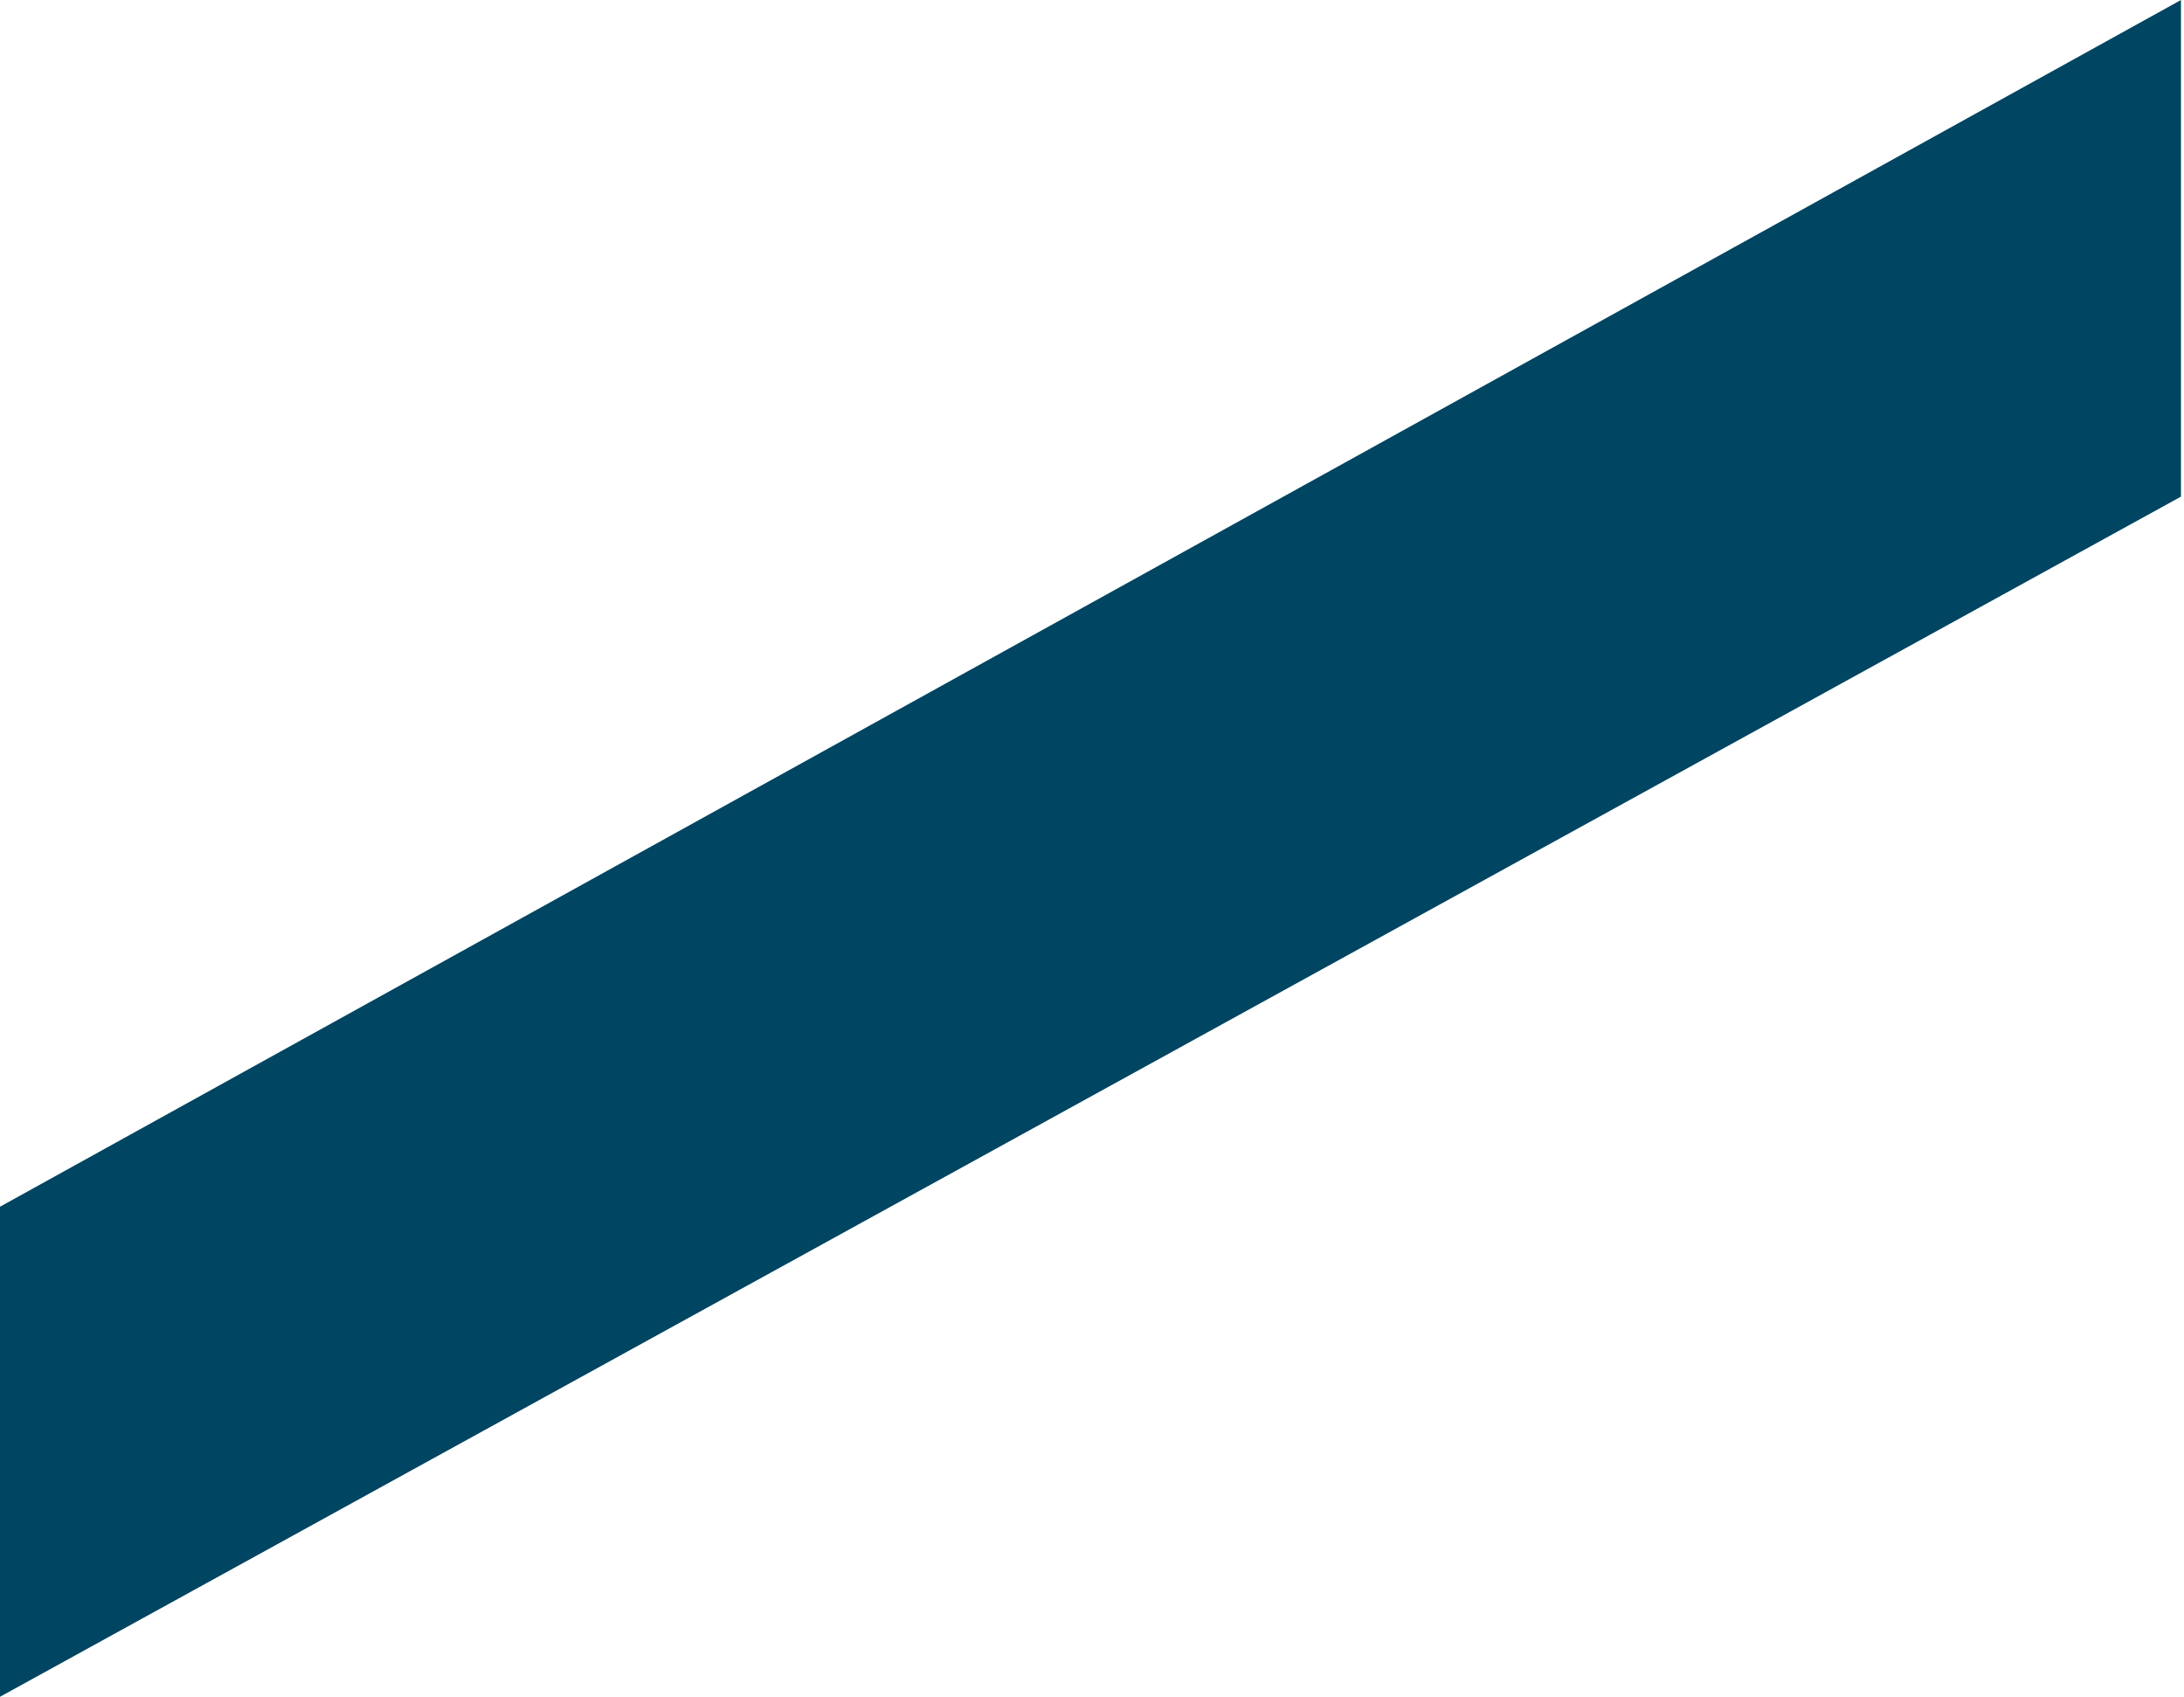 <?xml version="1.0" encoding="UTF-8"?> <svg xmlns="http://www.w3.org/2000/svg" width="515" height="400" viewBox="0 0 515 400" fill="none"> <path d="M514.286 0L0 284.475L0 400L514.286 117.074V0Z" fill="url(#paint0_linear)"></path> <defs> <linearGradient id="paint0_linear" x1="561523" y1="257728" x2="653806" y2="257728" gradientUnits="userSpaceOnUse"> <stop stop-color="#004561"></stop> <stop offset="1" stop-color="#0084B5"></stop> </linearGradient> </defs> </svg> 
